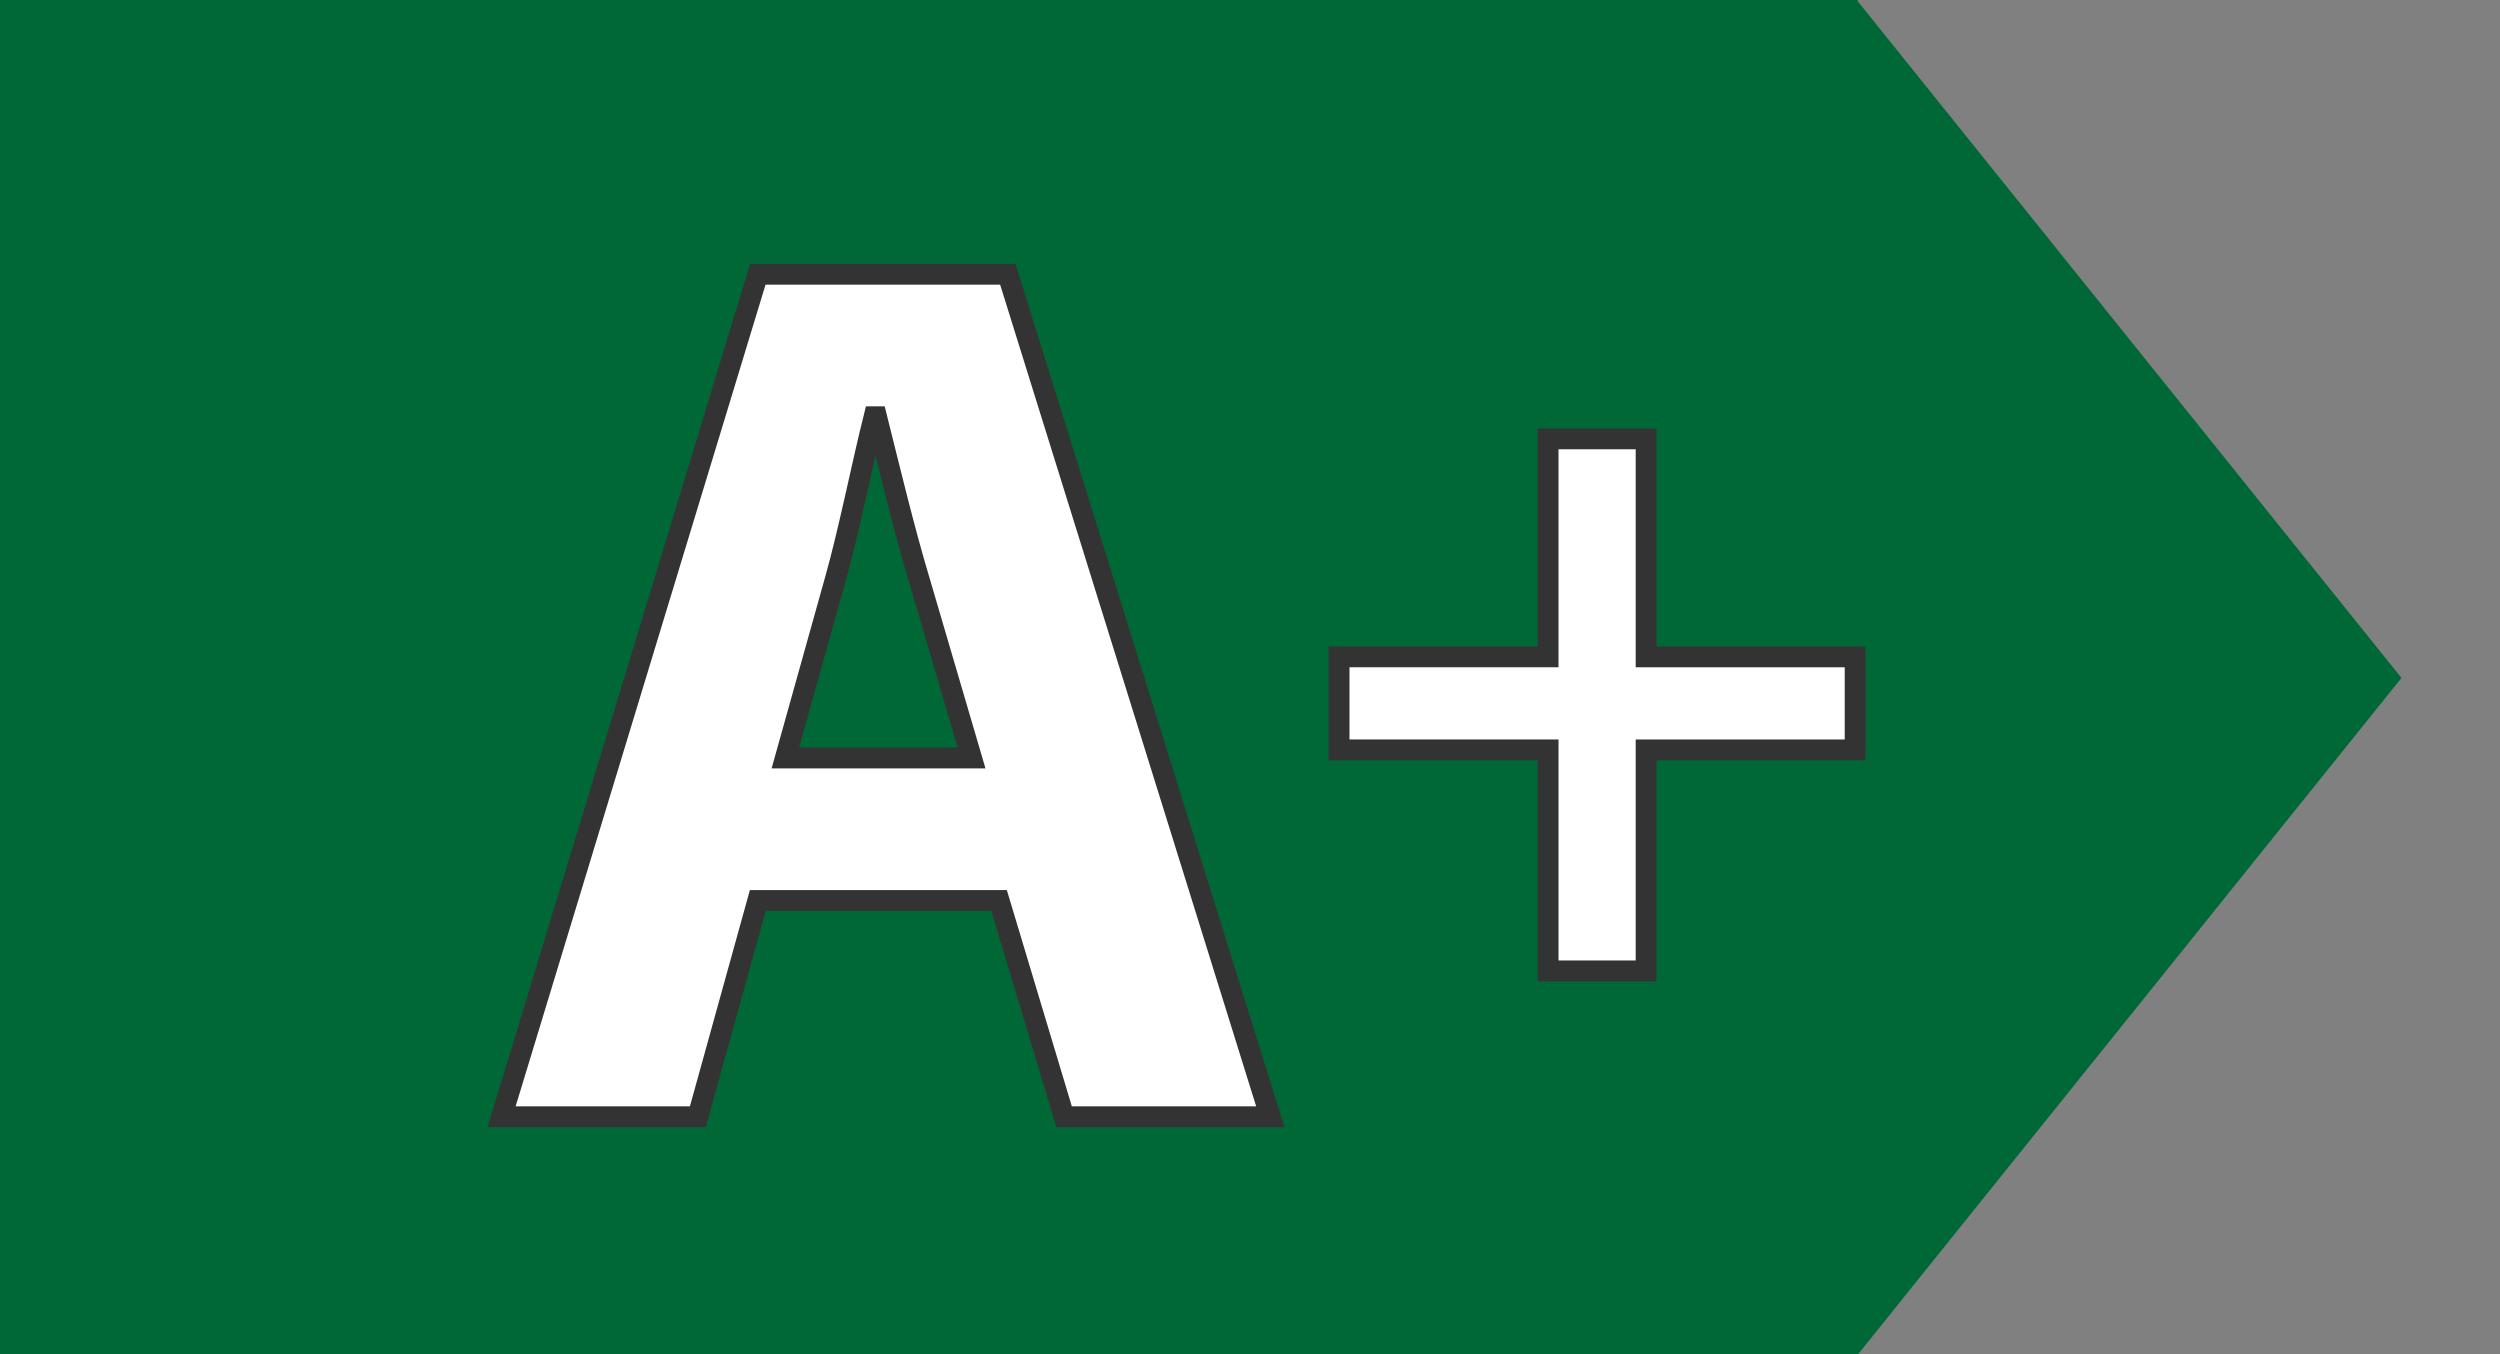 <?xml version="1.0" encoding="utf-8"?>
<!-- Generator: Adobe Illustrator 14.0.0, SVG Export Plug-In  -->
<!DOCTYPE svg PUBLIC "-//W3C//DTD SVG 1.1//EN" "http://www.w3.org/Graphics/SVG/1.1/DTD/svg11.dtd">
<svg version="1.1"
	 xmlns="http://www.w3.org/2000/svg" xmlns:xlink="http://www.w3.org/1999/xlink" xmlns:a="http://ns.adobe.com/AdobeSVGViewerExtensions/3.0/"
	 x="0px" y="0px" width="120px" height="65px" viewBox="0 0.238 120 65" enable-background="new 0 0.238 120 65"
	 xml:space="preserve">
<rect x="0" y="0.238" width="120" height="65" fill="#808080" stroke="none"/>
<defs>
</defs>
<polygon fill="#006837" points="115.271,32.779 89.166,0.291 89.166,0.238 0,0.238 0,65.32 89.166,65.32 89.166,65.268 "/>
<path fill="#FFFFFF" stroke="#333333" d="M36.375,43.461l-2.879,10.38h-9.42l12.299-40.438h12l12.6,40.438h-9.899l-3.12-10.38
	H36.375z M46.635,36.621l-2.52-8.579c-0.72-2.399-1.439-5.399-2.04-7.8h-0.12c-0.6,2.4-1.199,5.46-1.859,7.8l-2.4,8.579H46.635z"/>
<path fill="#FFFFFF" stroke="#333333" d="M79.013,21.303v10.465h10.033v4.465H79.013v10.608h-4.704V36.232H64.275v-4.465h10.033
	V21.303H79.013z"/>
<polygon display="none" fill="#39B54A" points="115.271,32.541 89.166,0.052 89.166,0 0,0 0,65.083 89.166,65.083 89.166,65.03 "/>
<path display="none" fill="#FFFFFF" stroke="#333333" d="M36.375,42.827l-2.879,10.38h-9.42l12.299-40.438h12l12.6,40.438h-9.899
	l-3.12-10.38H36.375z M46.635,35.987l-2.52-8.579c-0.72-2.399-1.439-5.399-2.04-7.8h-0.12c-0.6,2.4-1.199,5.46-1.859,7.8l-2.4,8.579
	H46.635z"/>
<polygon display="none" fill="#7AC943" points="115.271,32.779 89.166,0.291 89.166,0.238 0,0.238 0,65.32 89.166,65.32 
	89.166,65.268 "/>
<path display="none" fill="#FFFFFF" stroke="#333333" d="M26.956,13.151c2.399-0.42,7.2-0.84,11.819-0.84c5.58,0,9,0.54,12,2.28
	c2.819,1.5,4.799,4.26,4.799,7.979c0,3.541-2.1,6.84-6.659,8.58v0.119c4.62,1.201,8.04,4.74,8.04,9.9c0,3.721-1.68,6.6-4.2,8.641
	c-2.94,2.34-7.86,3.658-15.899,3.658c-4.5,0-7.859-0.299-9.899-0.6V13.151z M36.016,28.631h3c4.859,0,7.379-1.98,7.379-4.98
	c0-3.059-2.34-4.68-6.479-4.68c-2.041,0-3.181,0.121-3.9,0.24V28.631z M36.016,46.57c0.9,0.119,1.98,0.119,3.54,0.119
	c4.14,0,7.8-1.619,7.8-5.879c0-4.02-3.66-5.641-8.221-5.641h-3.119V46.57z"/>
<polygon display="none" fill="#FCEE21" points="115.271,32.779 89.166,0.29 89.166,0.238 0,0.238 0,65.32 89.166,65.32 
	89.166,65.268 "/>
<path display="none" fill="#FFFFFF" stroke="#333333" d="M56.595,51.572c-1.62,0.781-5.46,1.74-10.319,1.74
	c-13.979,0-21.18-8.76-21.18-20.279c0-13.799,9.84-21.418,22.08-21.418c4.739,0,8.339,0.9,9.959,1.8l-1.92,7.201
	c-1.8-0.781-4.38-1.5-7.68-1.5c-7.199,0-12.84,4.379-12.84,13.379c0,8.1,4.801,13.199,12.9,13.199c2.819,0,5.819-0.539,7.68-1.32
	L56.595,51.572z"/>
<polygon display="none" fill="#F7931E" points="115.271,32.779 89.166,0.291 89.166,0.238 0,0.238 0,65.32 89.166,65.32 
	89.166,65.268 "/>
<path display="none" fill="#FFFFFF" stroke="#333333" d="M26.956,12.418c3.36-0.539,7.739-0.899,12.3-0.899
	c7.739,0,12.779,1.44,16.619,4.319c4.199,3.121,6.84,8.101,6.84,15.24c0,7.74-2.82,13.08-6.66,16.379
	c-4.26,3.541-10.799,5.221-18.719,5.221c-4.74,0-8.16-0.301-10.38-0.6V12.418z M36.076,45.357c0.779,0.18,2.1,0.18,3.18,0.18
	c8.34,0.061,13.799-4.5,13.799-14.158c0-8.4-4.92-12.84-12.84-12.84c-1.979,0-3.359,0.18-4.139,0.359V45.357z"/>
<polygon display="none" fill="#F15A24" points="115.271,32.779 89.166,0.291 89.166,0.238 0,0.238 0,65.32 89.166,65.32 
	89.166,65.268 "/>
<path display="none" fill="#FFFFFF" stroke="#333333" d="M51.016,34.762h-14.88v9.6h16.619v7.5H27.016V11.423h24.899v7.5H36.136
	v8.398h14.88V34.762z"/>
<polygon display="none" fill="#ED1C24" points="115.271,32.779 89.166,0.291 89.166,0.238 0,0.238 0,65.32 89.166,65.32 
	89.166,65.268 "/>
<path display="none" fill="#FFFFFF" stroke="#333333" d="M27.016,11.027h24.659v7.5H36.136v9.238h14.519v7.439H36.136v16.26h-9.12
	V11.027z"/>
<polygon display="none" fill="#C1272D" points="115.272,32.779 89.166,0.291 89.166,0.238 0,0.238 0,65.32 89.166,65.32 
	89.166,65.27 "/>
<path display="none" fill="#FFFFFF" stroke="#333333" d="M60.735,49.209c-2.82,0.961-8.16,2.281-13.499,2.281
	c-7.38,0-12.72-1.859-16.439-5.4c-3.66-3.539-5.7-8.82-5.7-14.76c0.061-13.439,9.84-21.119,23.1-21.119
	c5.22,0,9.239,1.021,11.219,1.92l-1.92,7.38c-2.219-1.021-4.92-1.741-9.359-1.741c-7.619,0-13.439,4.26-13.439,13.081
	c0,8.398,5.28,13.258,12.779,13.258c2.041,0,3.721-0.238,4.44-0.539v-8.52h-6.239V27.91h15.059V49.209z"/>
<polygon display="none" fill="#4D4D4D" points="115.272,32.779 89.166,0.291 89.166,0.238 0,0.238 0,65.32 89.166,65.32 
	89.166,65.27 "/>
</svg>
